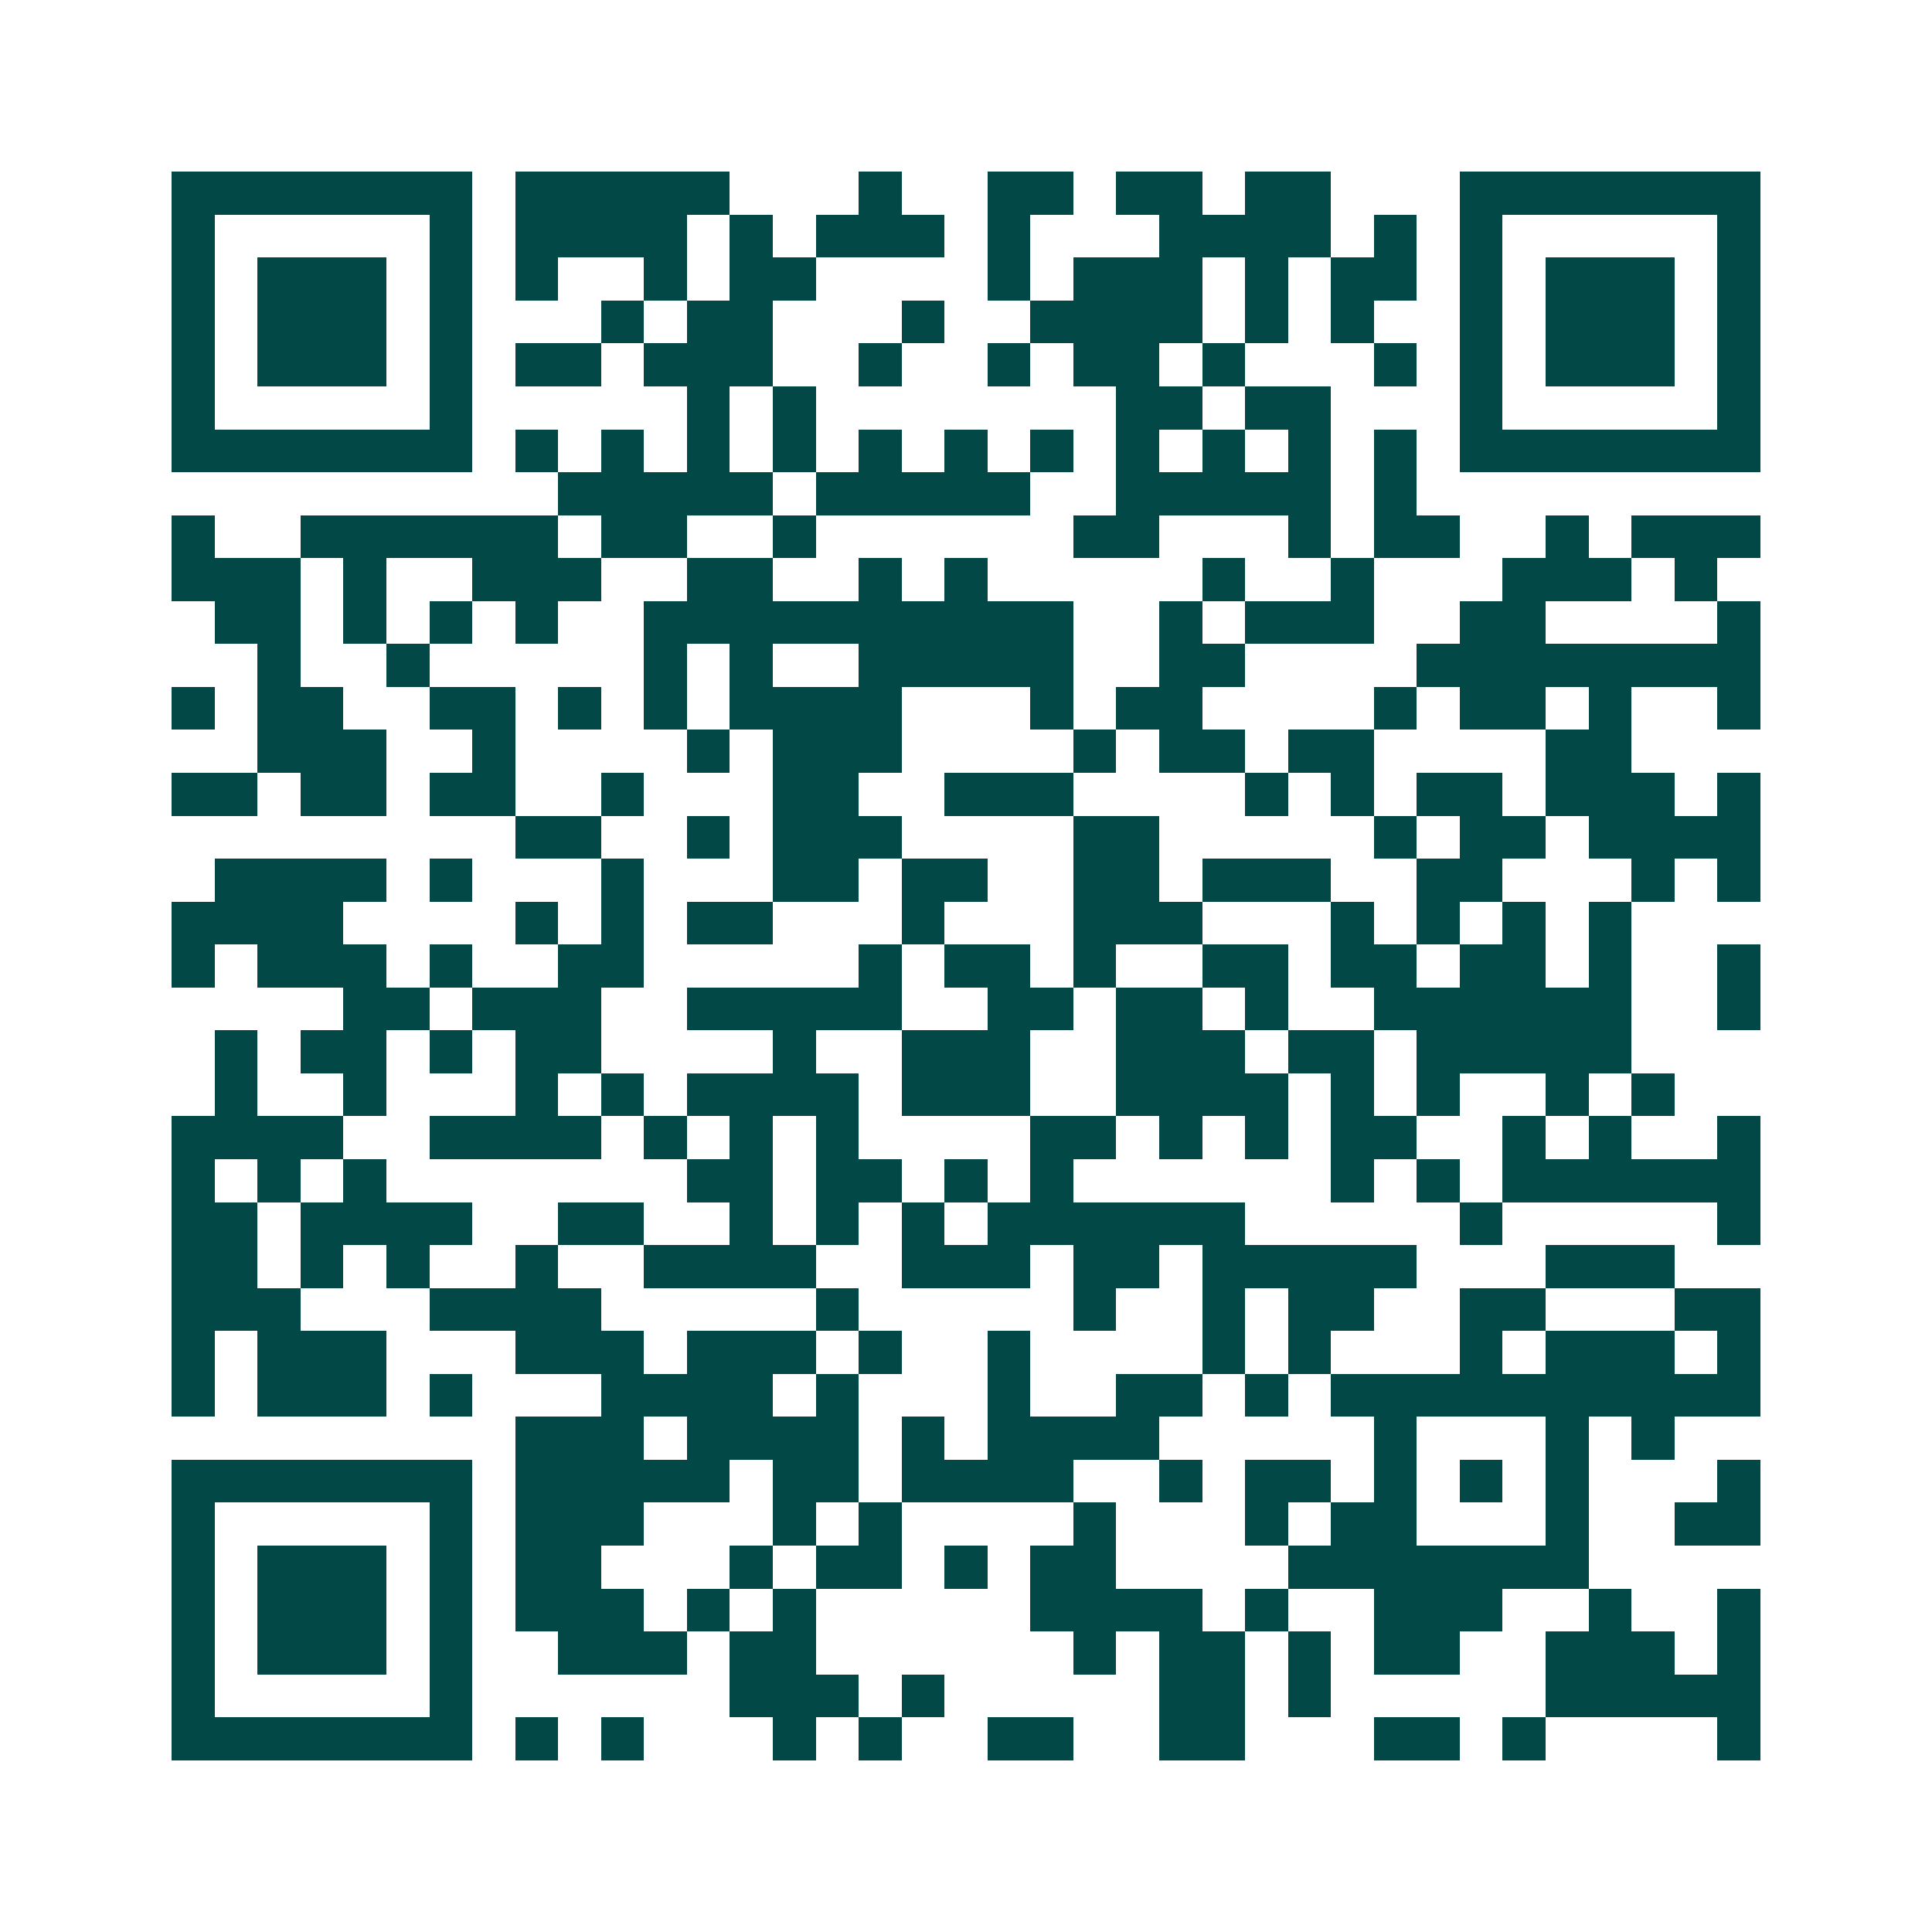 <svg xmlns="http://www.w3.org/2000/svg" width="200" height="200" viewBox="0 0 45 45" shape-rendering="crispEdges"><path fill="#ffffff" d="M0 0h45v45H0z"/><path stroke="#014847" d="M4 4.5h7m1 0h5m3 0h1m2 0h2m1 0h2m1 0h2m3 0h7M4 5.5h1m5 0h1m1 0h4m1 0h1m1 0h3m1 0h1m3 0h4m1 0h1m1 0h1m5 0h1M4 6.5h1m1 0h3m1 0h1m1 0h1m2 0h1m1 0h2m4 0h1m1 0h3m1 0h1m1 0h2m1 0h1m1 0h3m1 0h1M4 7.5h1m1 0h3m1 0h1m3 0h1m1 0h2m3 0h1m2 0h4m1 0h1m1 0h1m2 0h1m1 0h3m1 0h1M4 8.5h1m1 0h3m1 0h1m1 0h2m1 0h3m2 0h1m2 0h1m1 0h2m1 0h1m3 0h1m1 0h1m1 0h3m1 0h1M4 9.5h1m5 0h1m5 0h1m1 0h1m7 0h2m1 0h2m3 0h1m5 0h1M4 10.5h7m1 0h1m1 0h1m1 0h1m1 0h1m1 0h1m1 0h1m1 0h1m1 0h1m1 0h1m1 0h1m1 0h1m1 0h7M13 11.5h5m1 0h5m2 0h5m1 0h1M4 12.5h1m2 0h6m1 0h2m2 0h1m6 0h2m3 0h1m1 0h2m2 0h1m1 0h3M4 13.5h3m1 0h1m2 0h3m2 0h2m2 0h1m1 0h1m5 0h1m2 0h1m3 0h3m1 0h1M5 14.5h2m1 0h1m1 0h1m1 0h1m2 0h10m2 0h1m1 0h3m2 0h2m4 0h1M6 15.5h1m2 0h1m5 0h1m1 0h1m2 0h5m2 0h2m4 0h8M4 16.5h1m1 0h2m2 0h2m1 0h1m1 0h1m1 0h4m3 0h1m1 0h2m4 0h1m1 0h2m1 0h1m2 0h1M6 17.5h3m2 0h1m4 0h1m1 0h3m4 0h1m1 0h2m1 0h2m4 0h2M4 18.5h2m1 0h2m1 0h2m2 0h1m3 0h2m2 0h3m4 0h1m1 0h1m1 0h2m1 0h3m1 0h1M12 19.5h2m2 0h1m1 0h3m4 0h2m5 0h1m1 0h2m1 0h4M5 20.5h4m1 0h1m3 0h1m3 0h2m1 0h2m2 0h2m1 0h3m2 0h2m3 0h1m1 0h1M4 21.5h4m4 0h1m1 0h1m1 0h2m3 0h1m3 0h3m3 0h1m1 0h1m1 0h1m1 0h1M4 22.5h1m1 0h3m1 0h1m2 0h2m5 0h1m1 0h2m1 0h1m2 0h2m1 0h2m1 0h2m1 0h1m2 0h1M8 23.5h2m1 0h3m2 0h5m2 0h2m1 0h2m1 0h1m2 0h6m2 0h1M5 24.5h1m1 0h2m1 0h1m1 0h2m4 0h1m2 0h3m2 0h3m1 0h2m1 0h5M5 25.5h1m2 0h1m3 0h1m1 0h1m1 0h4m1 0h3m2 0h4m1 0h1m1 0h1m2 0h1m1 0h1M4 26.5h4m2 0h4m1 0h1m1 0h1m1 0h1m4 0h2m1 0h1m1 0h1m1 0h2m2 0h1m1 0h1m2 0h1M4 27.5h1m1 0h1m1 0h1m7 0h2m1 0h2m1 0h1m1 0h1m6 0h1m1 0h1m1 0h6M4 28.5h2m1 0h4m2 0h2m2 0h1m1 0h1m1 0h1m1 0h6m5 0h1m5 0h1M4 29.5h2m1 0h1m1 0h1m2 0h1m2 0h4m2 0h3m1 0h2m1 0h5m3 0h3M4 30.5h3m3 0h4m5 0h1m5 0h1m2 0h1m1 0h2m2 0h2m3 0h2M4 31.5h1m1 0h3m3 0h3m1 0h3m1 0h1m2 0h1m4 0h1m1 0h1m3 0h1m1 0h3m1 0h1M4 32.5h1m1 0h3m1 0h1m3 0h4m1 0h1m3 0h1m2 0h2m1 0h1m1 0h10M12 33.5h3m1 0h4m1 0h1m1 0h4m5 0h1m3 0h1m1 0h1M4 34.5h7m1 0h5m1 0h2m1 0h4m2 0h1m1 0h2m1 0h1m1 0h1m1 0h1m3 0h1M4 35.5h1m5 0h1m1 0h3m3 0h1m1 0h1m4 0h1m3 0h1m1 0h2m3 0h1m2 0h2M4 36.5h1m1 0h3m1 0h1m1 0h2m3 0h1m1 0h2m1 0h1m1 0h2m4 0h7M4 37.5h1m1 0h3m1 0h1m1 0h3m1 0h1m1 0h1m5 0h4m1 0h1m2 0h3m2 0h1m2 0h1M4 38.5h1m1 0h3m1 0h1m2 0h3m1 0h2m6 0h1m1 0h2m1 0h1m1 0h2m2 0h3m1 0h1M4 39.5h1m5 0h1m6 0h3m1 0h1m5 0h2m1 0h1m5 0h5M4 40.5h7m1 0h1m1 0h1m3 0h1m1 0h1m2 0h2m2 0h2m3 0h2m1 0h1m4 0h1"/></svg>
